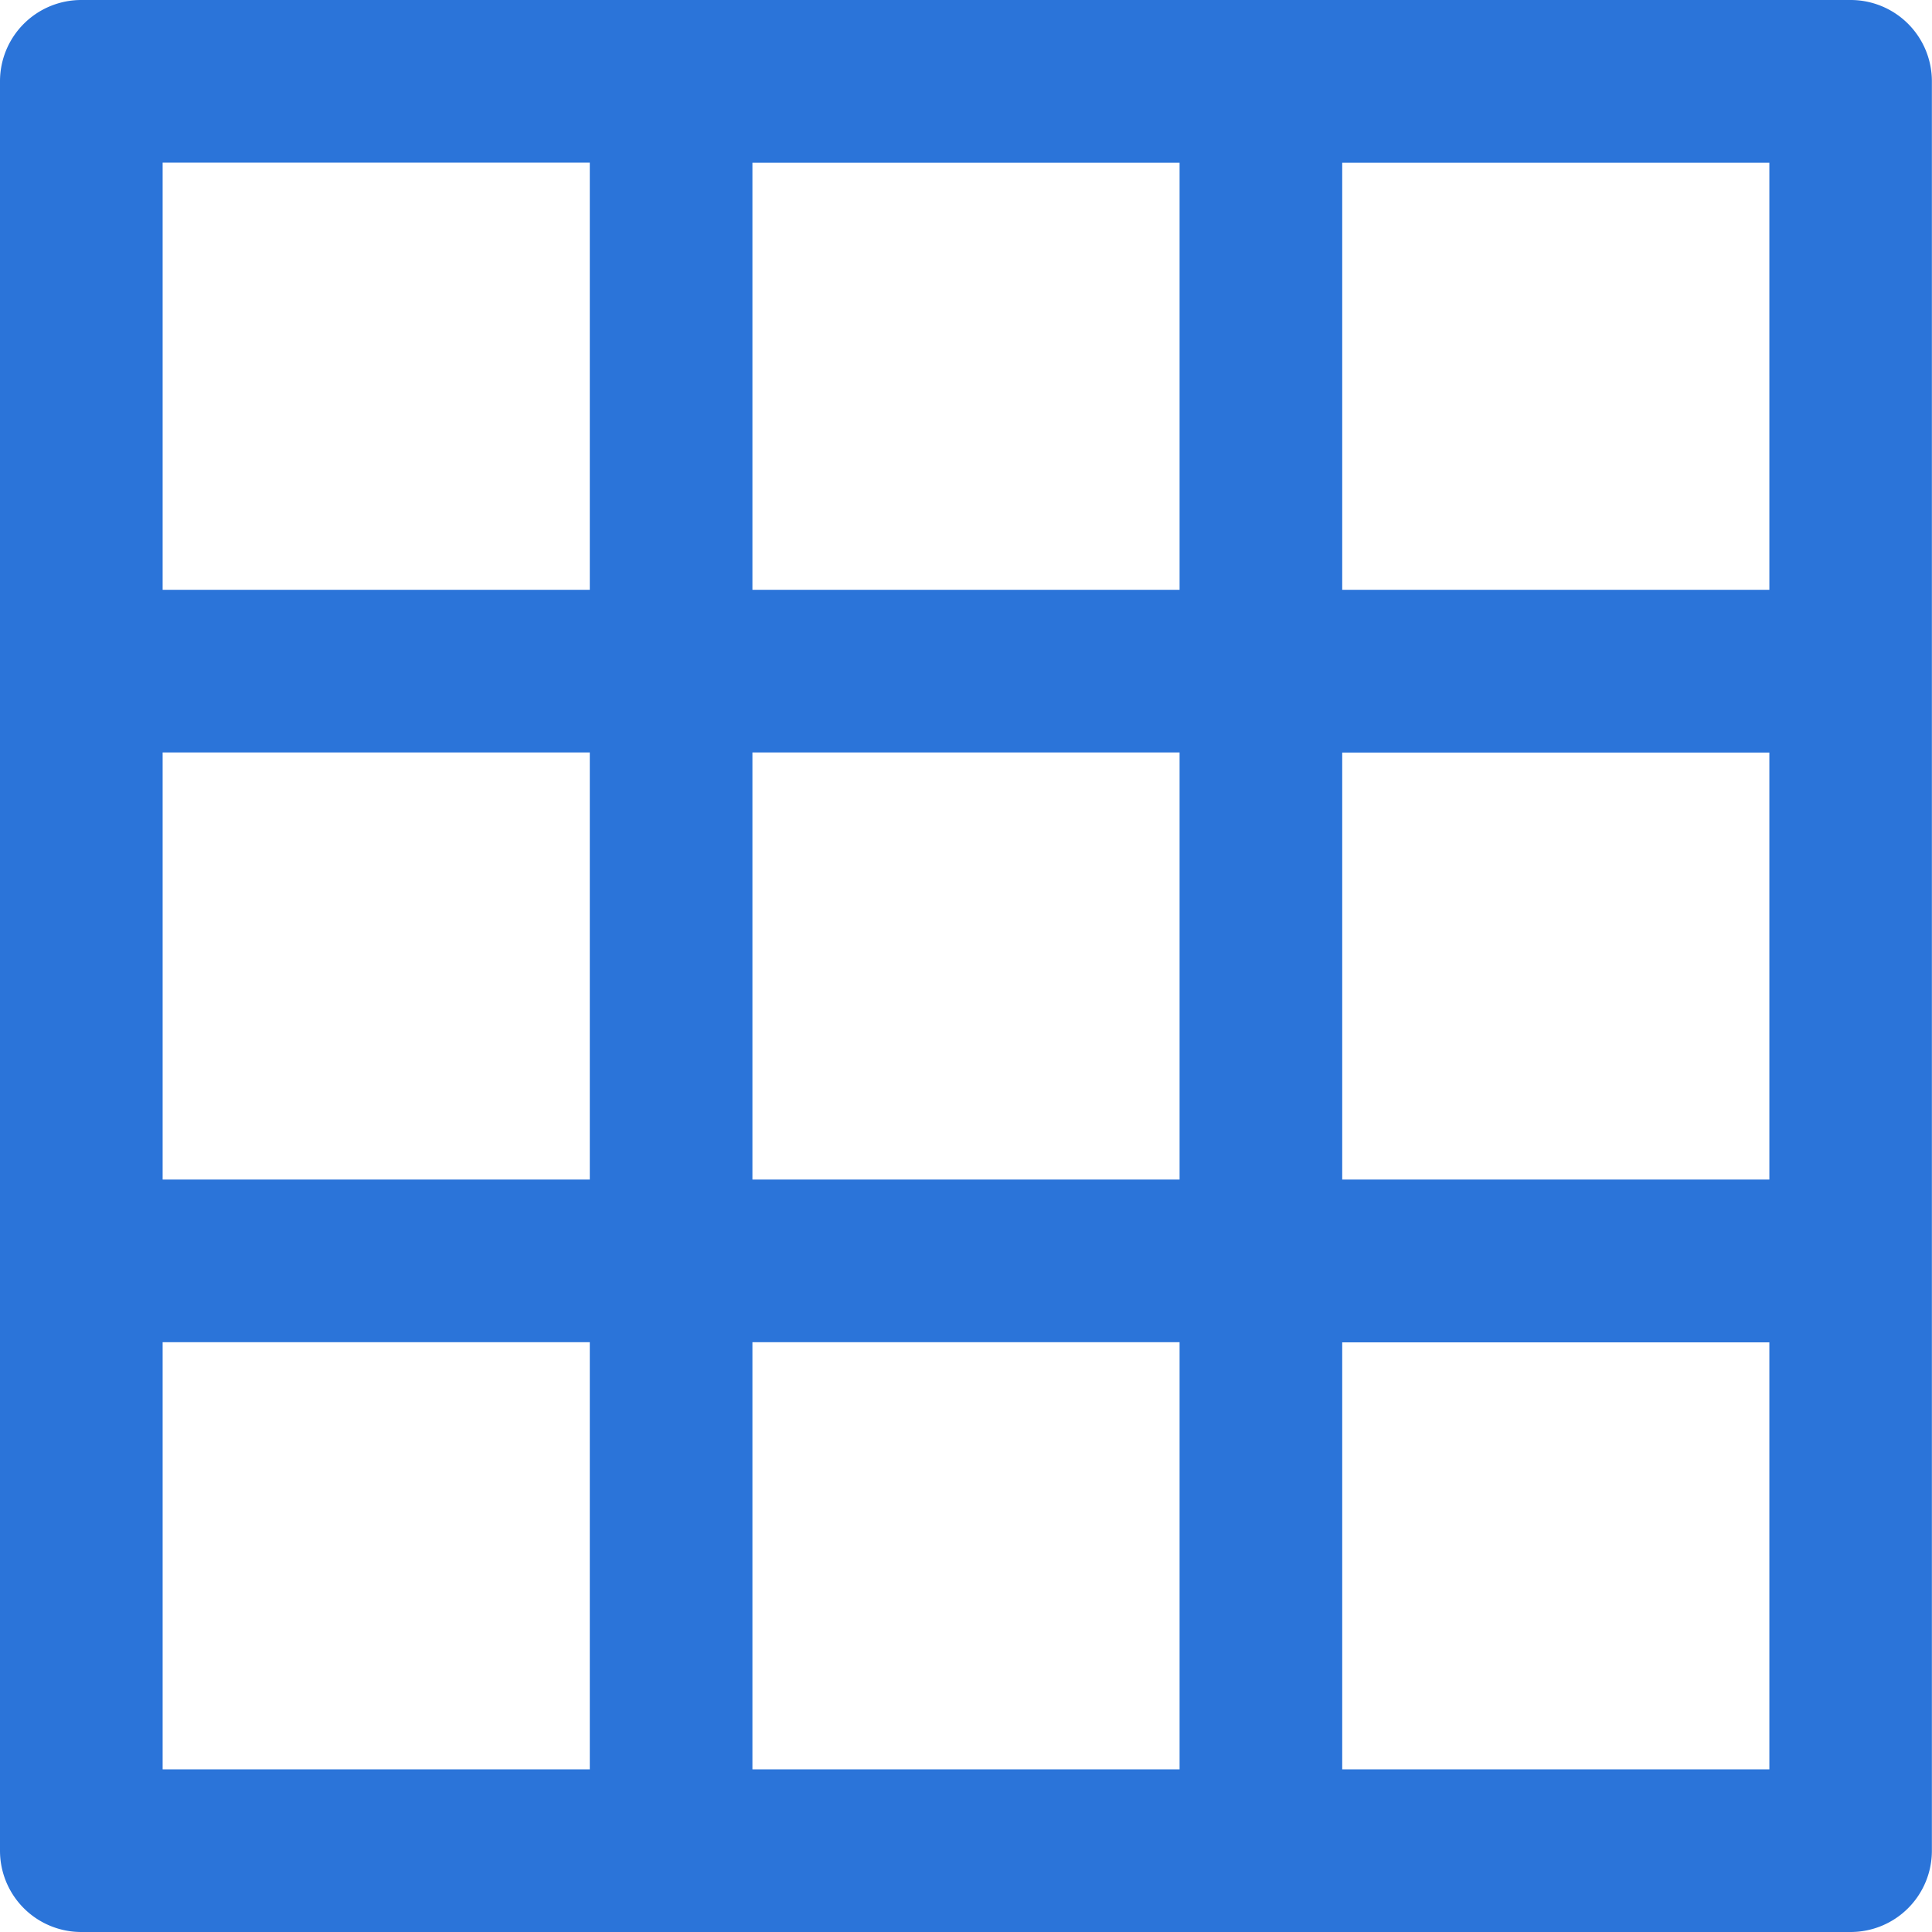 <svg xmlns="http://www.w3.org/2000/svg" width="16.5" height="16.5" viewBox="0 0 16.5 16.5">
  <g id="noun-table-95974" transform="translate(-97.75 -27.75)">
    <path id="Path_33019" data-name="Path 33019" d="M113.556,28H98.444a.444.444,0,0,0-.444.444V43.556a.444.444,0,0,0,.444.444h15.111a.444.444,0,0,0,.444-.444V28.444A.444.444,0,0,0,113.556,28ZM103.037,43.111H98.889V38.963h4.148Zm0-5.037H98.889V33.926h4.148Zm0-5.037H98.889V28.889h4.148Zm5.037,10.074h-4.148V38.963h4.148Zm0-5.037h-4.148V33.926h4.148Zm0-5.037h-4.148V28.89h4.148Zm5.037,10.074h-4.148V38.964h4.148Zm0-5.037h-4.148V33.927h4.148Zm0-5.037h-4.148V28.89h4.148Z" fill="#2b74d9" stroke="#2b74d9" stroke-width="0.5"/>
  </g>
</svg>
